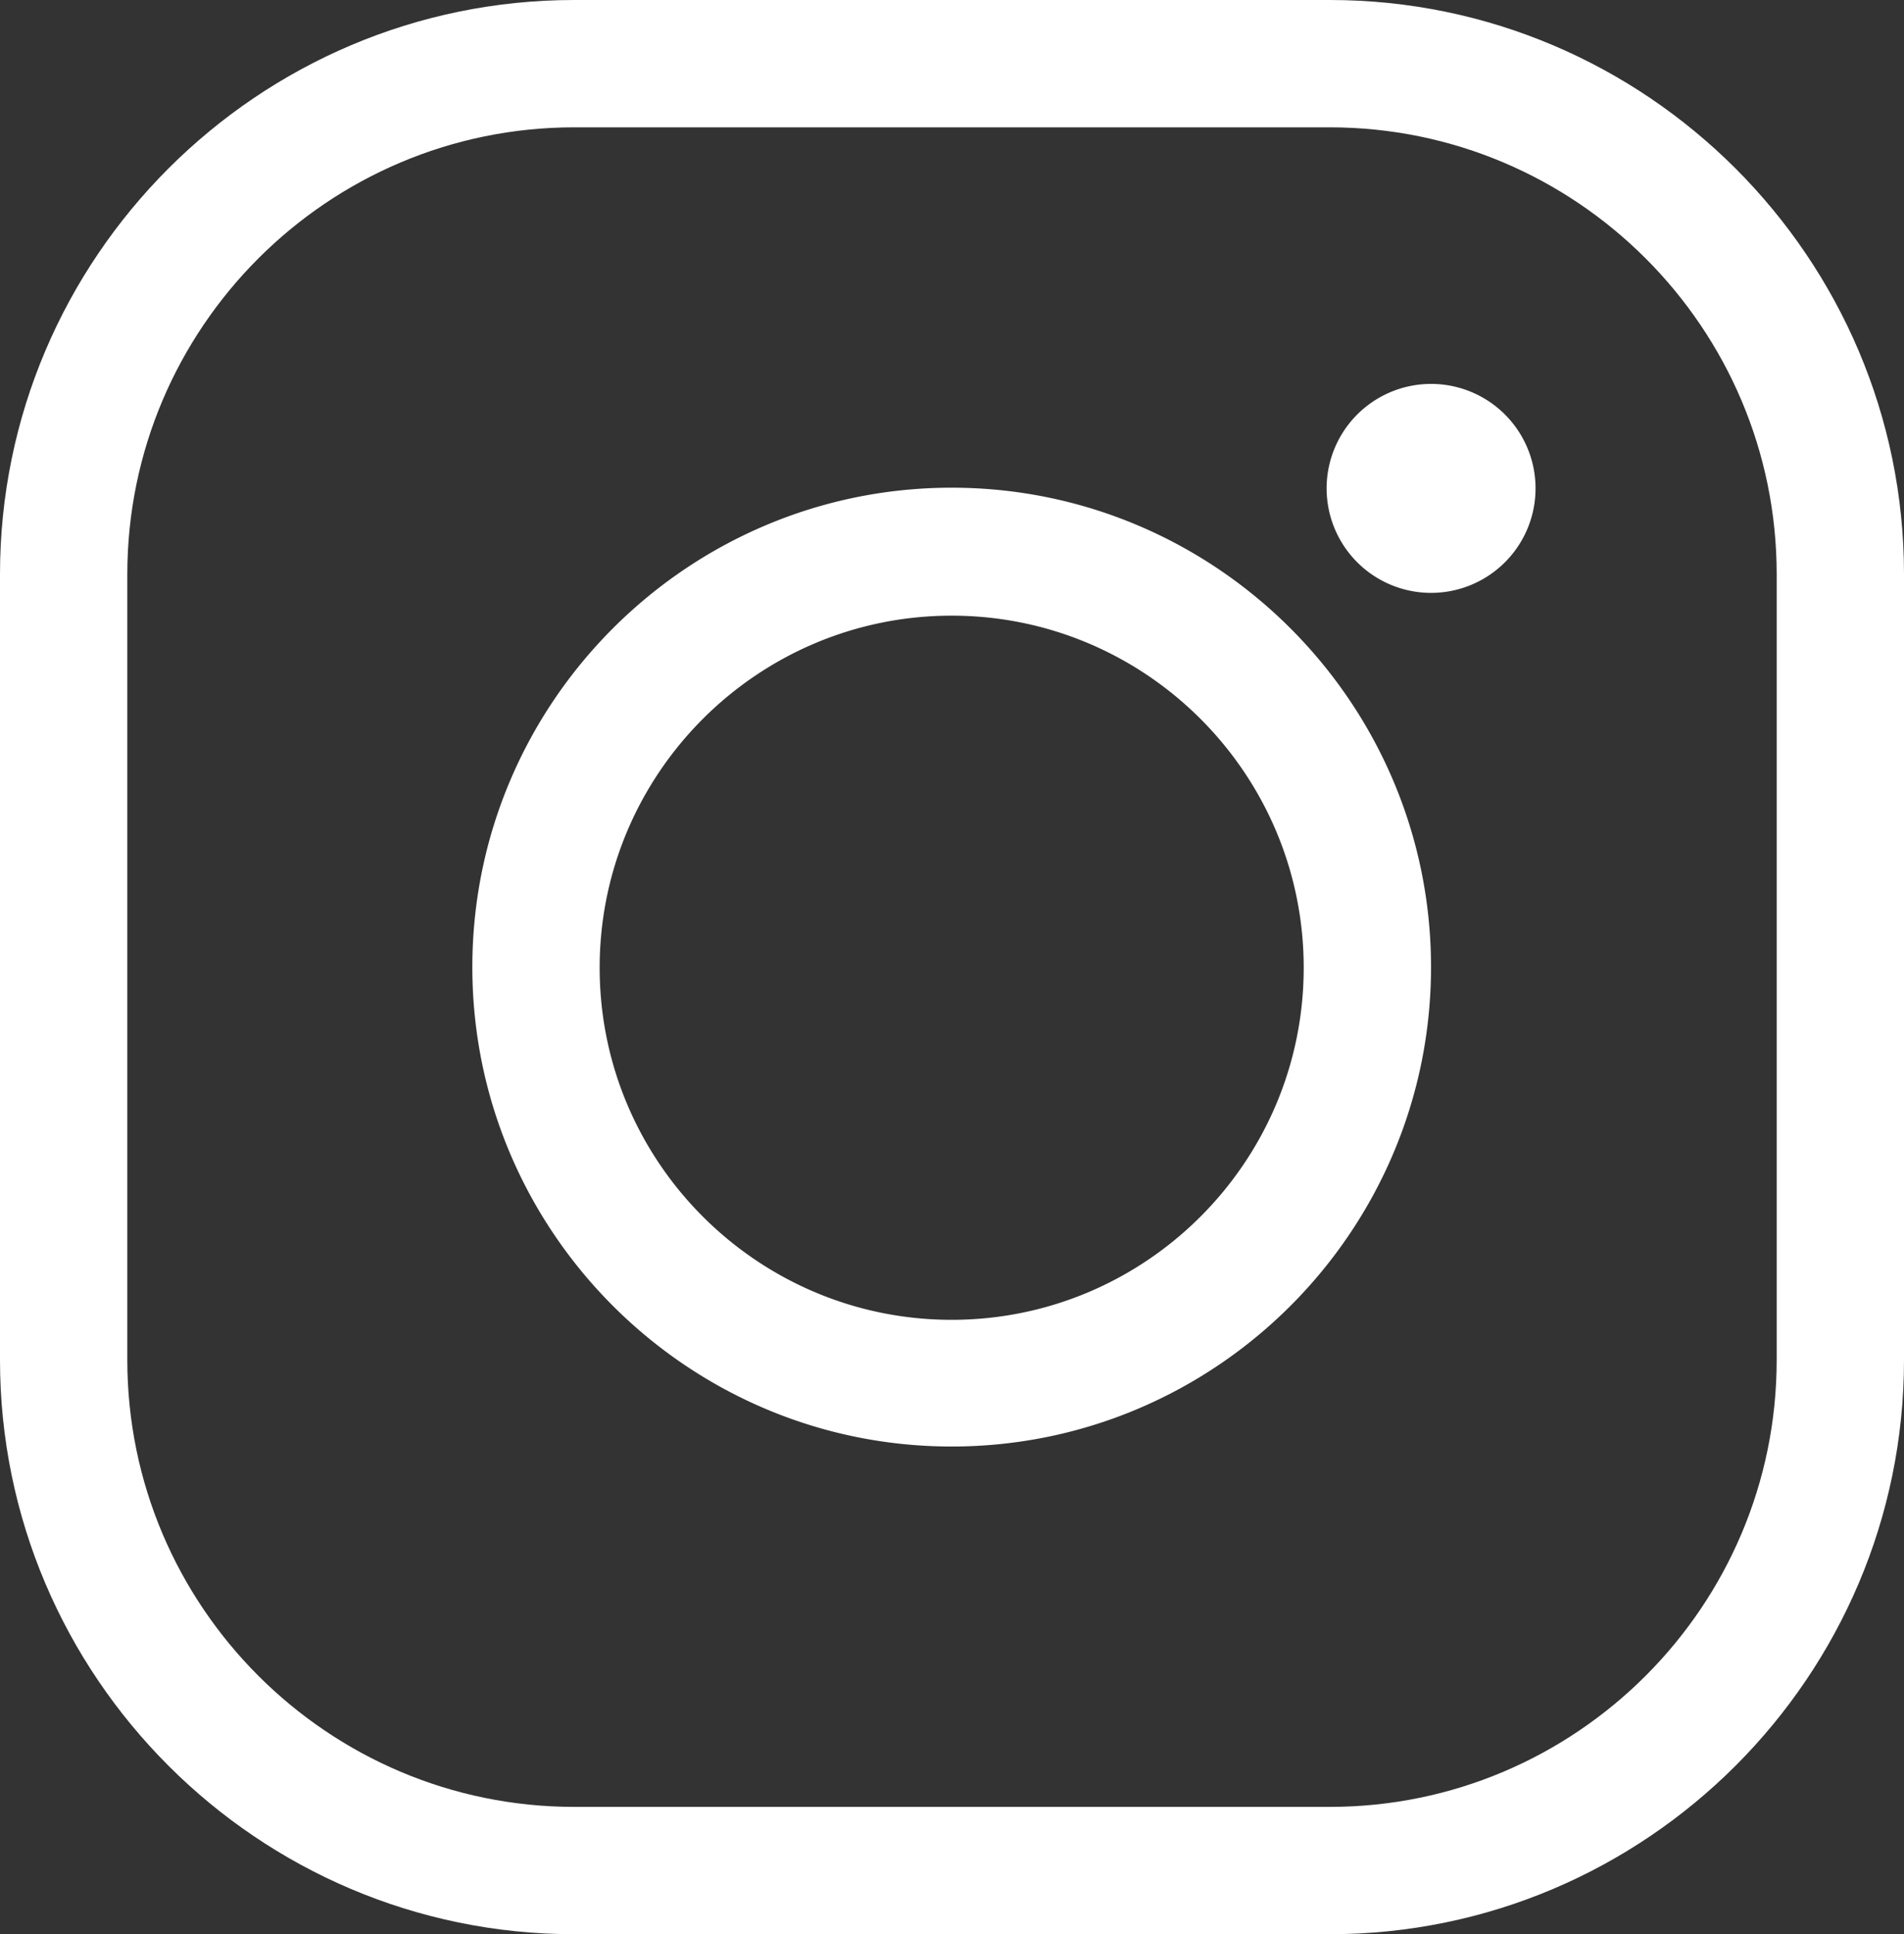 <svg id="_レイヤー_2" data-name="レイヤー 2" xmlns="http://www.w3.org/2000/svg" viewBox="0 0 29.91 30.38"><rect x="0" y="0" width="29.91" height="30.38" fill="#333333" stroke="none"/><defs><style>.cls-1{fill:#fff}</style></defs><g id="design"><path class="cls-1" d="M20.89 0H9.02C4.05 0 0 4.05 0 9.02v12.34c0 4.97 4.05 9.02 9.02 9.02h11.87c4.97 0 9.02-4.05 9.02-9.02V9.02c0-4.97-4.05-9.02-9.02-9.02Zm7.02 21.36c0 3.87-3.15 7.02-7.02 7.02H9.02C5.15 28.38 2 25.23 2 21.36V9.02C2 5.15 5.15 2 9.02 2h11.87c3.87 0 7.02 3.15 7.02 7.02v12.34Z"/><path class="cls-1" d="M14.95 7.66c-4.15 0-7.53 3.38-7.53 7.53s3.38 7.53 7.53 7.53 7.53-3.38 7.53-7.53-3.38-7.53-7.53-7.53Zm0 13.07c-3.05 0-5.53-2.48-5.53-5.53s2.48-5.53 5.53-5.53 5.53 2.48 5.53 5.53-2.48 5.53-5.53 5.53Zm7.53-14.7a1.641 1.641 0 1 0 .002 3.282 1.641 1.641 0 0 0-.002-3.282Z"/></g></svg>